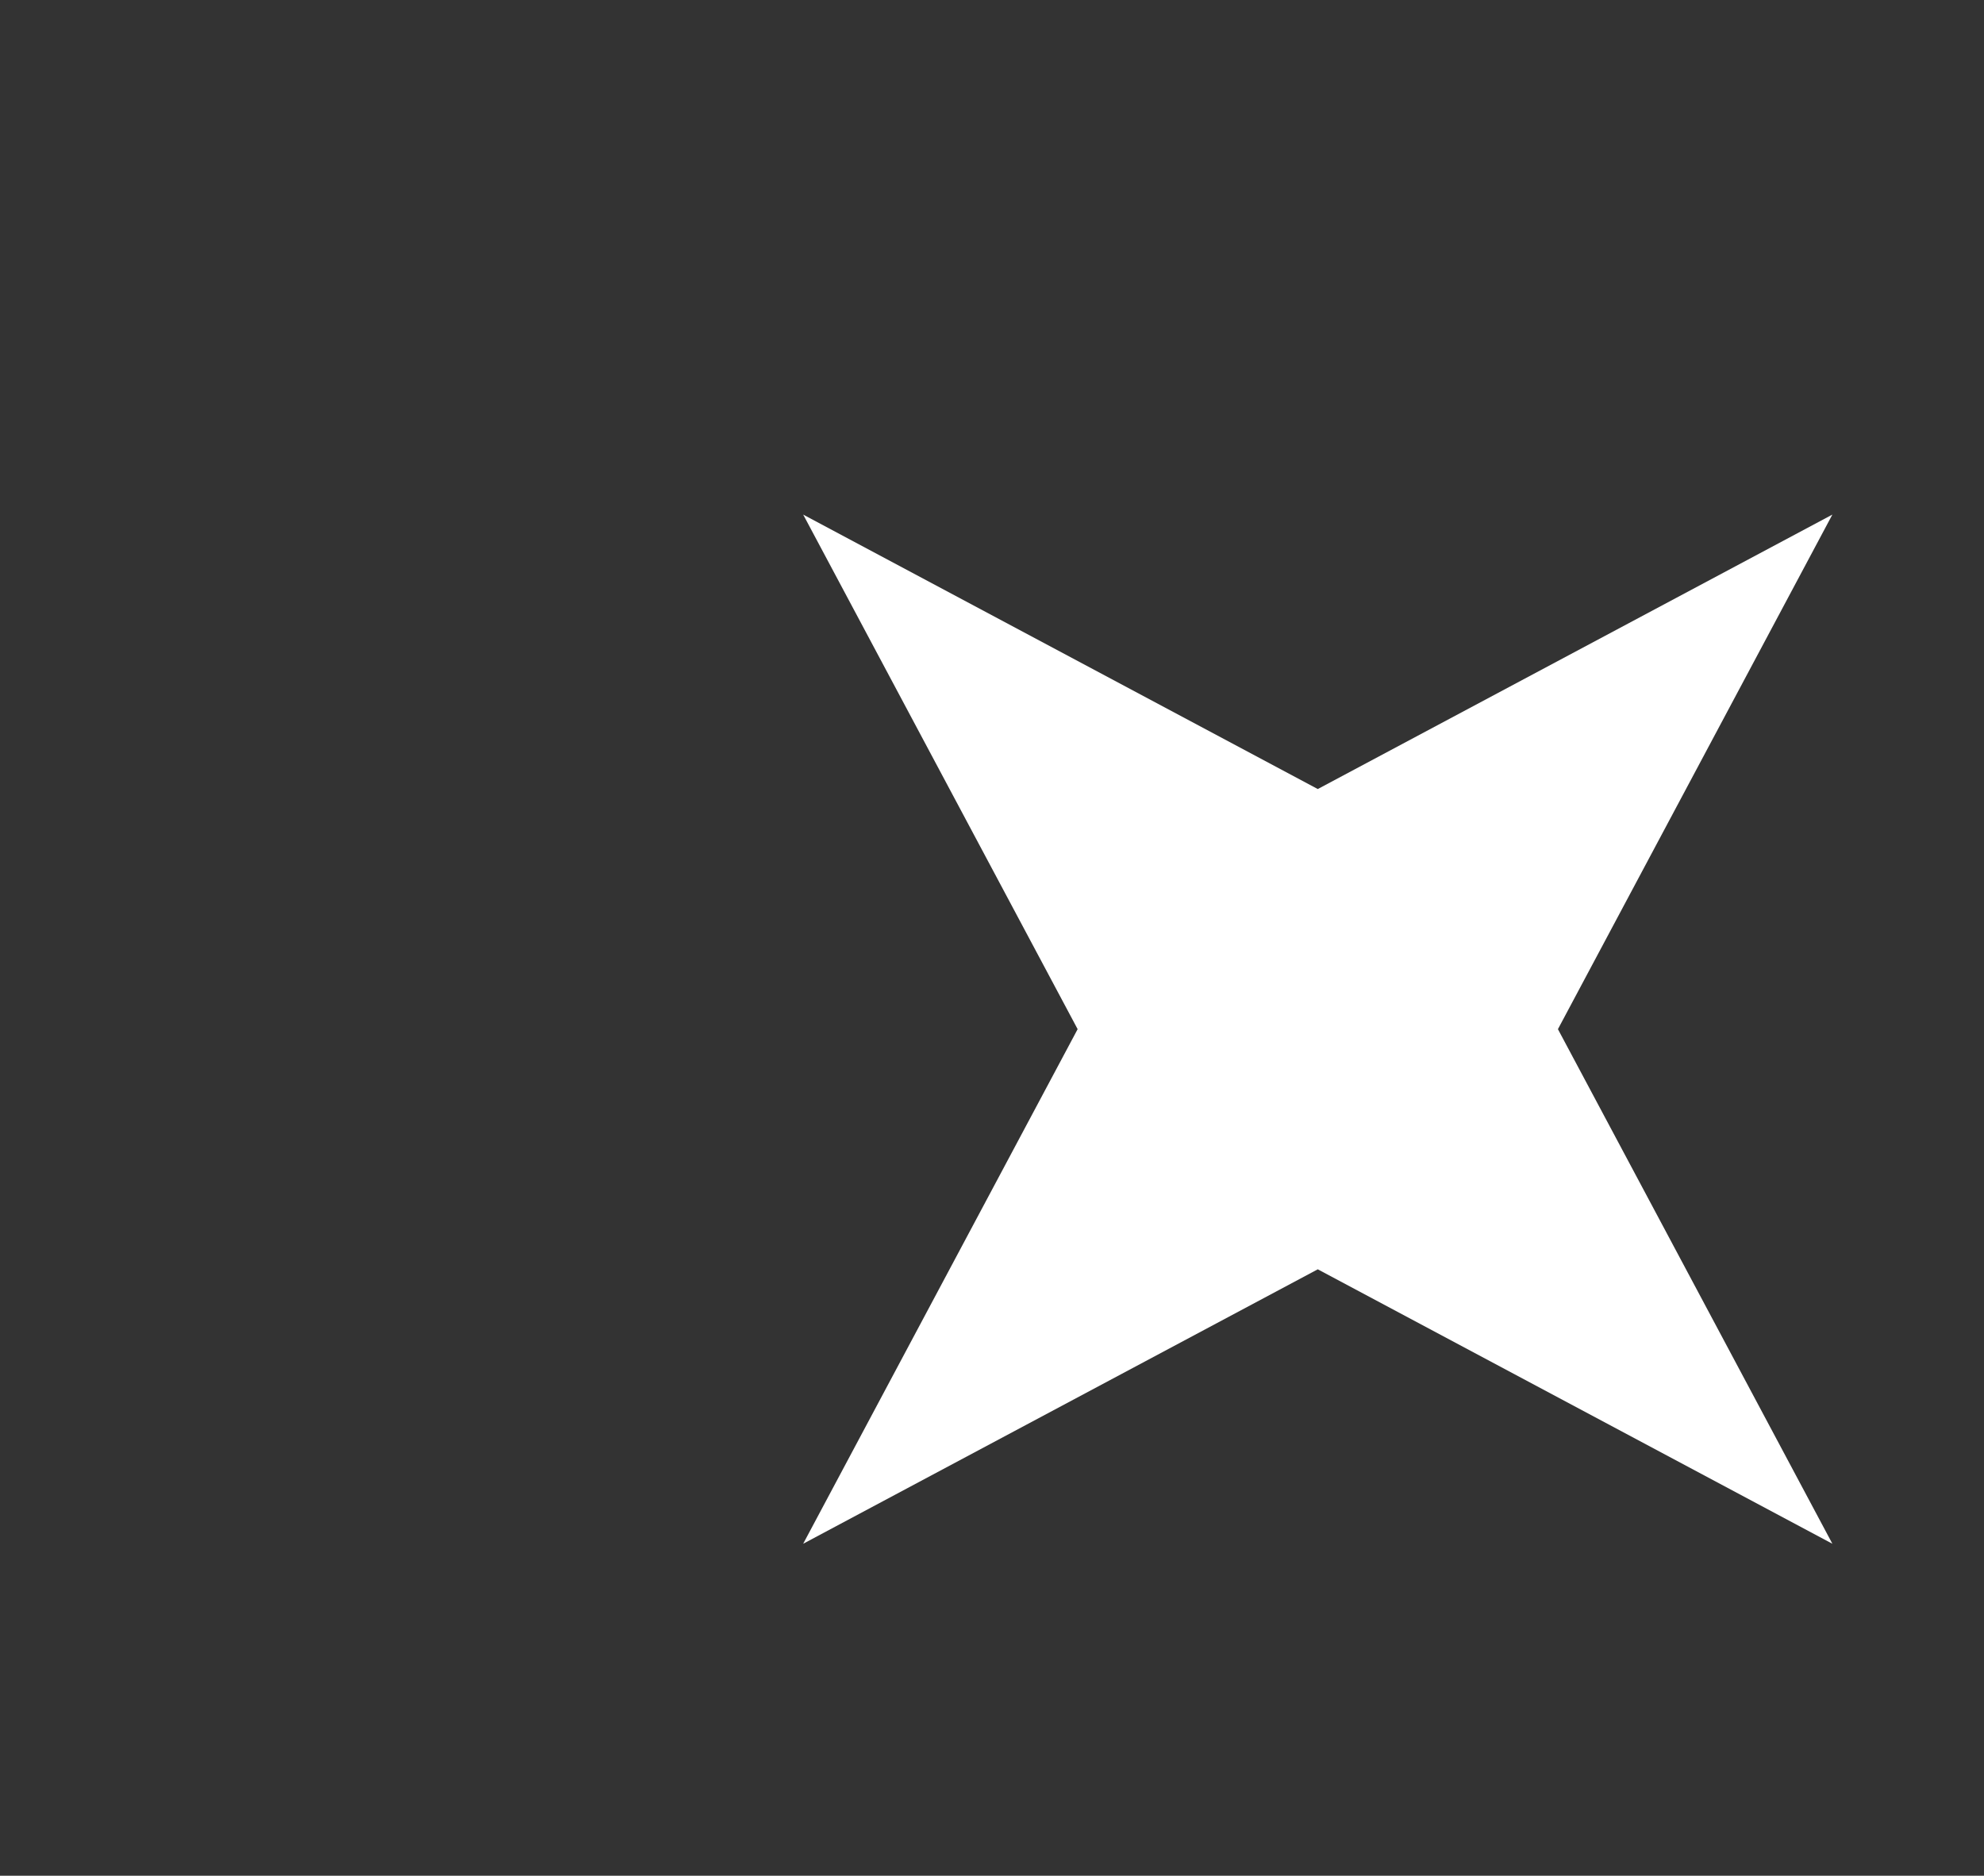 <?xml version="1.0" encoding="UTF-8"?> <svg xmlns="http://www.w3.org/2000/svg" width="220" height="208" viewBox="0 0 220 208" fill="none"><rect x="0" y="0" width="220" height="208" fill="#333333" stroke="none"/> <g clip-path="url(#clip0_132_535)"> <path d="M89.062 57.063L146.125 87.496L203.187 57.063L172.754 114.125L203.187 171.187L146.125 140.754L89.062 171.187L119.496 114.125L89.062 57.063Z" fill="white"></path> </g> <defs> <clipPath id="clip0_132_535"> <rect width="55" height="52" fill="white" transform="scale(4)"></rect> </clipPath> </defs> </svg> 